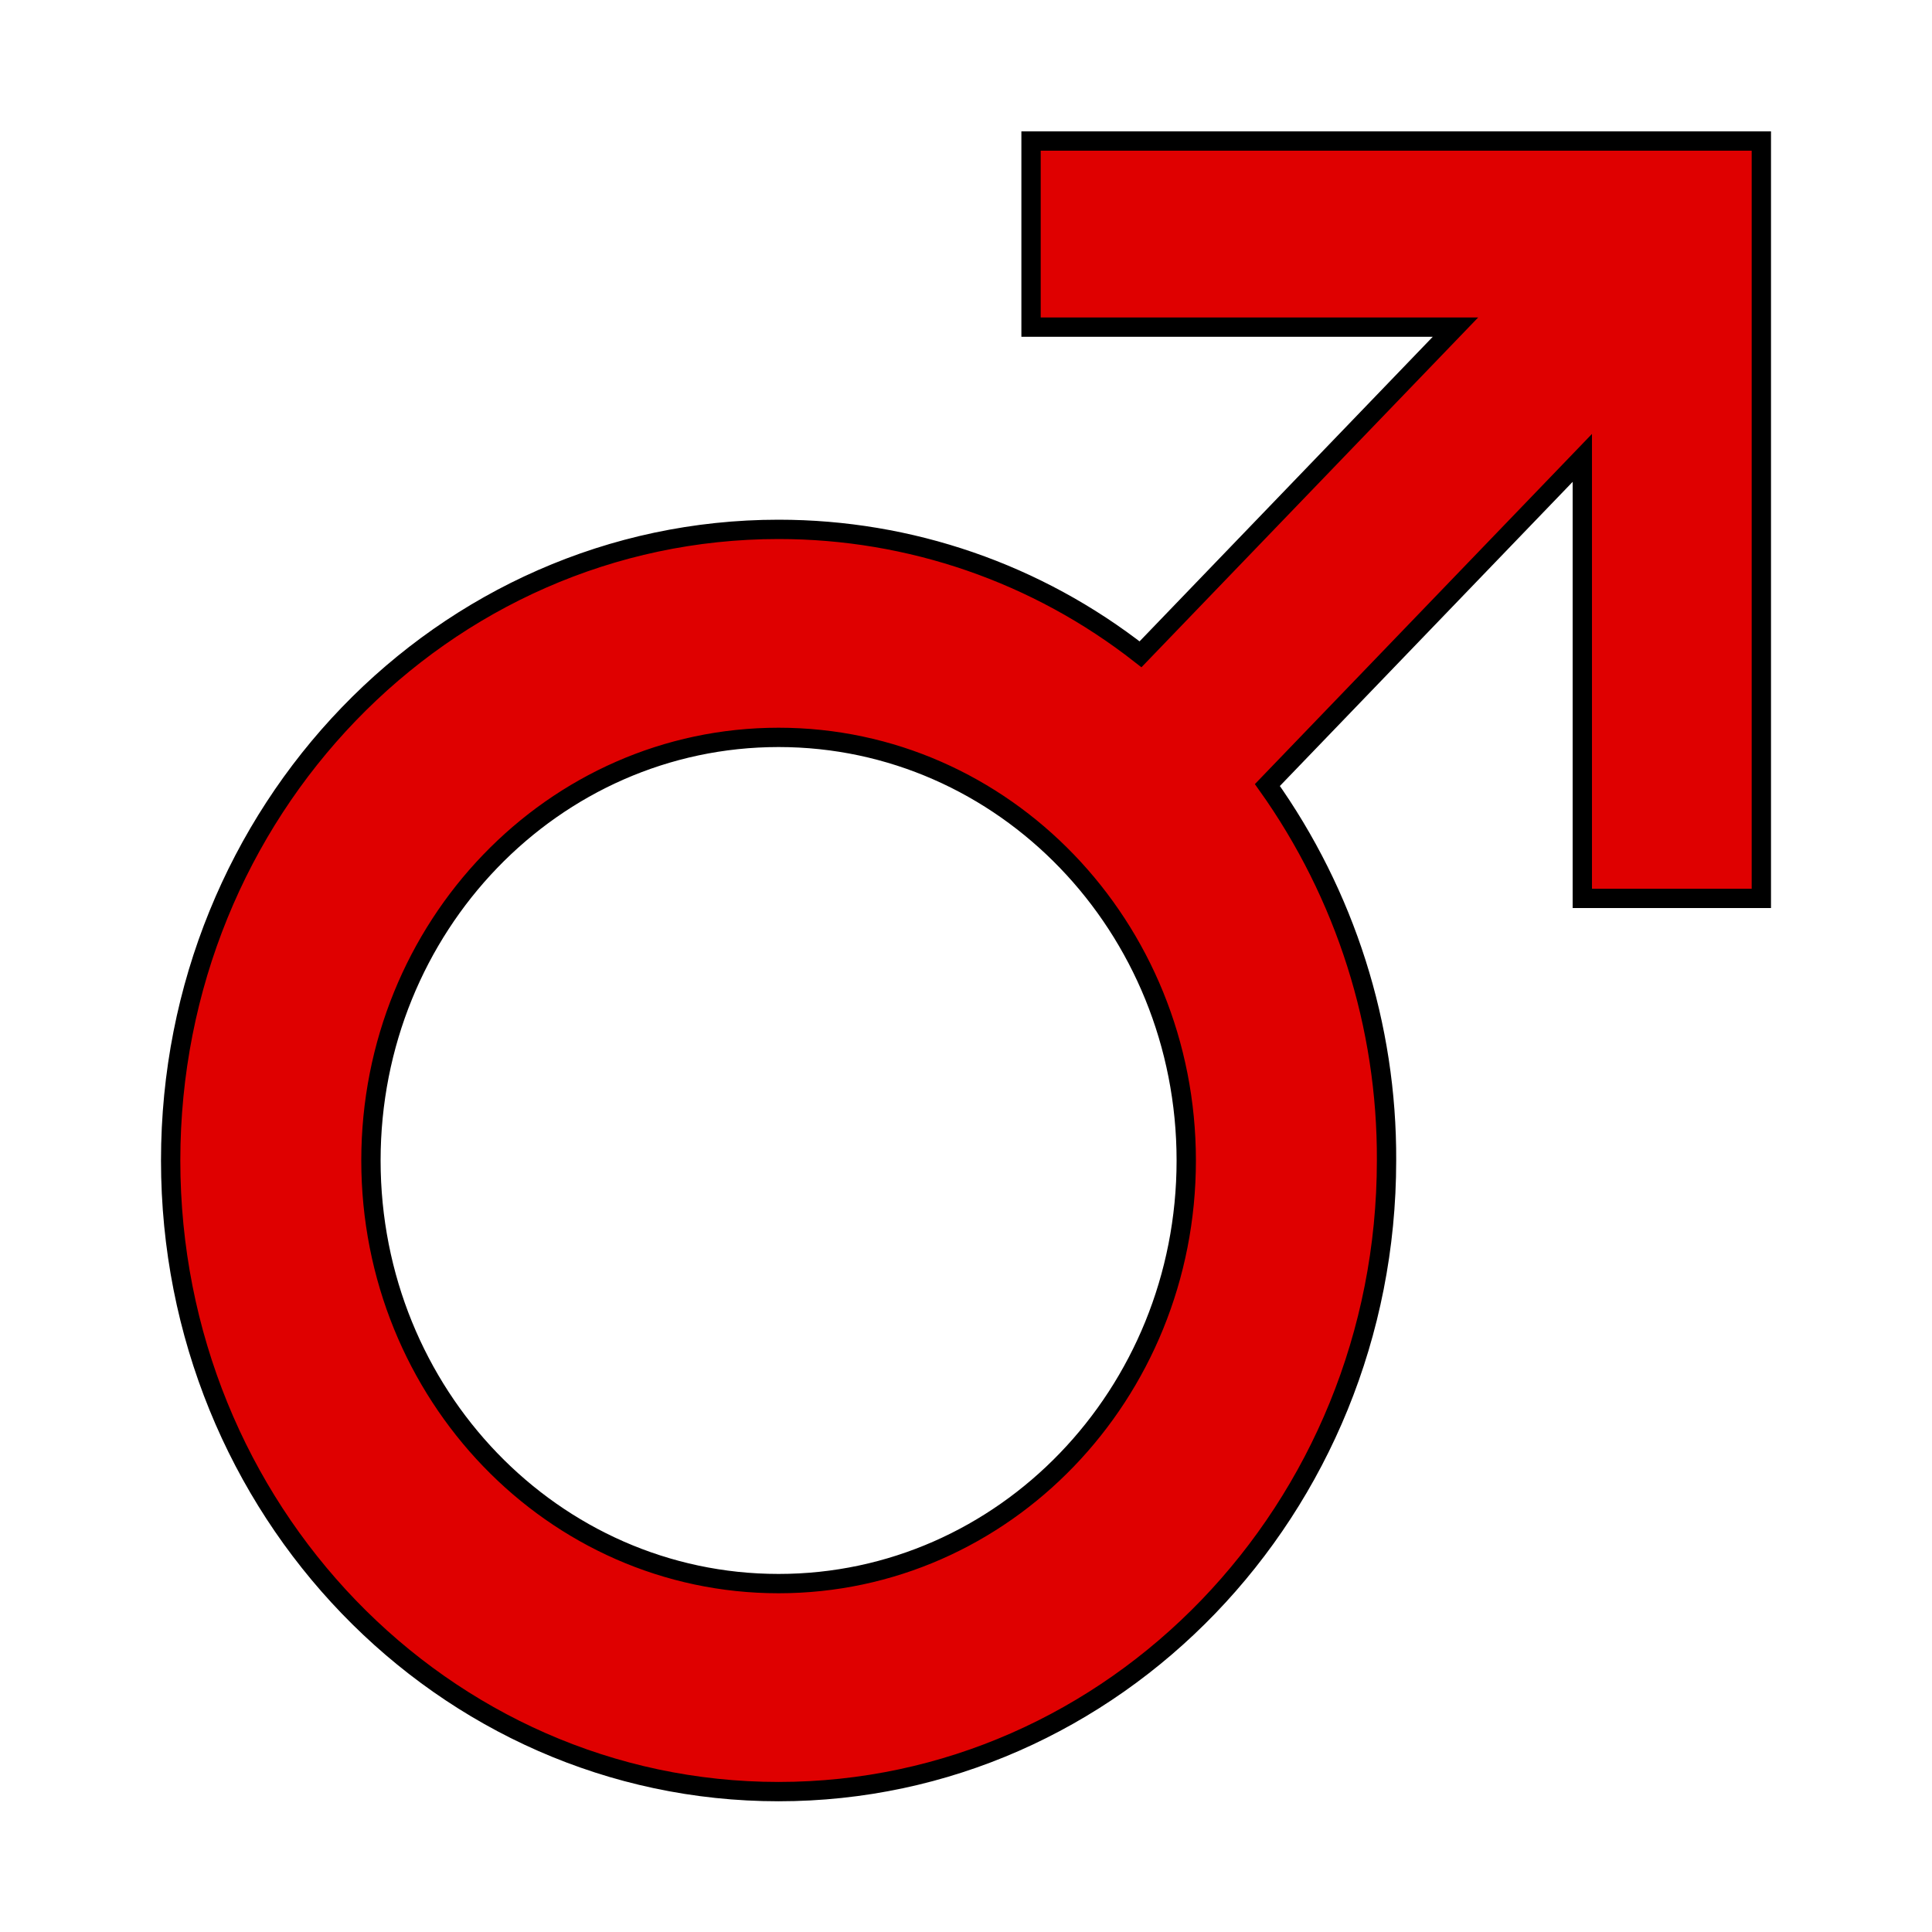 <?xml version="1.0" encoding="utf-8"?>
<!-- Generator: Adobe Illustrator 22.1.0, SVG Export Plug-In . SVG Version: 6.00 Build 0)  -->
<svg version="1.1" id="Capa_1" xmlns="http://www.w3.org/2000/svg" xmlns:xlink="http://www.w3.org/1999/xlink" x="0px" y="0px"
	 viewBox="0 0 300 300" style="enable-background:new 0 0 300 300;" xml:space="preserve">
<style type="text/css">
	.st0{fill:#DF0000;stroke:#000000;stroke-width:3;stroke-miterlimit:10;}
</style>
<title>icon</title>
<path class="st0" d="M160.1,21.9v28.9H226l-48.9,50.8C161,89,141.3,82.2,120.9,82.2c-52.1,0-94.4,43.8-94.4,98s42.3,98,94.4,98
	s94.4-43.9,94.4-98c0.1-20.9-6.4-41.3-18.5-58.3l48.9-50.8v68.4h27.8V21.9H160.1z M120.9,245.9c-35,0-63.3-29.4-63.3-65.7
	s28.3-65.7,63.3-65.7s63.3,29.4,63.3,65.7S155.9,245.9,120.9,245.9L120.9,245.9z"/>
</svg>
